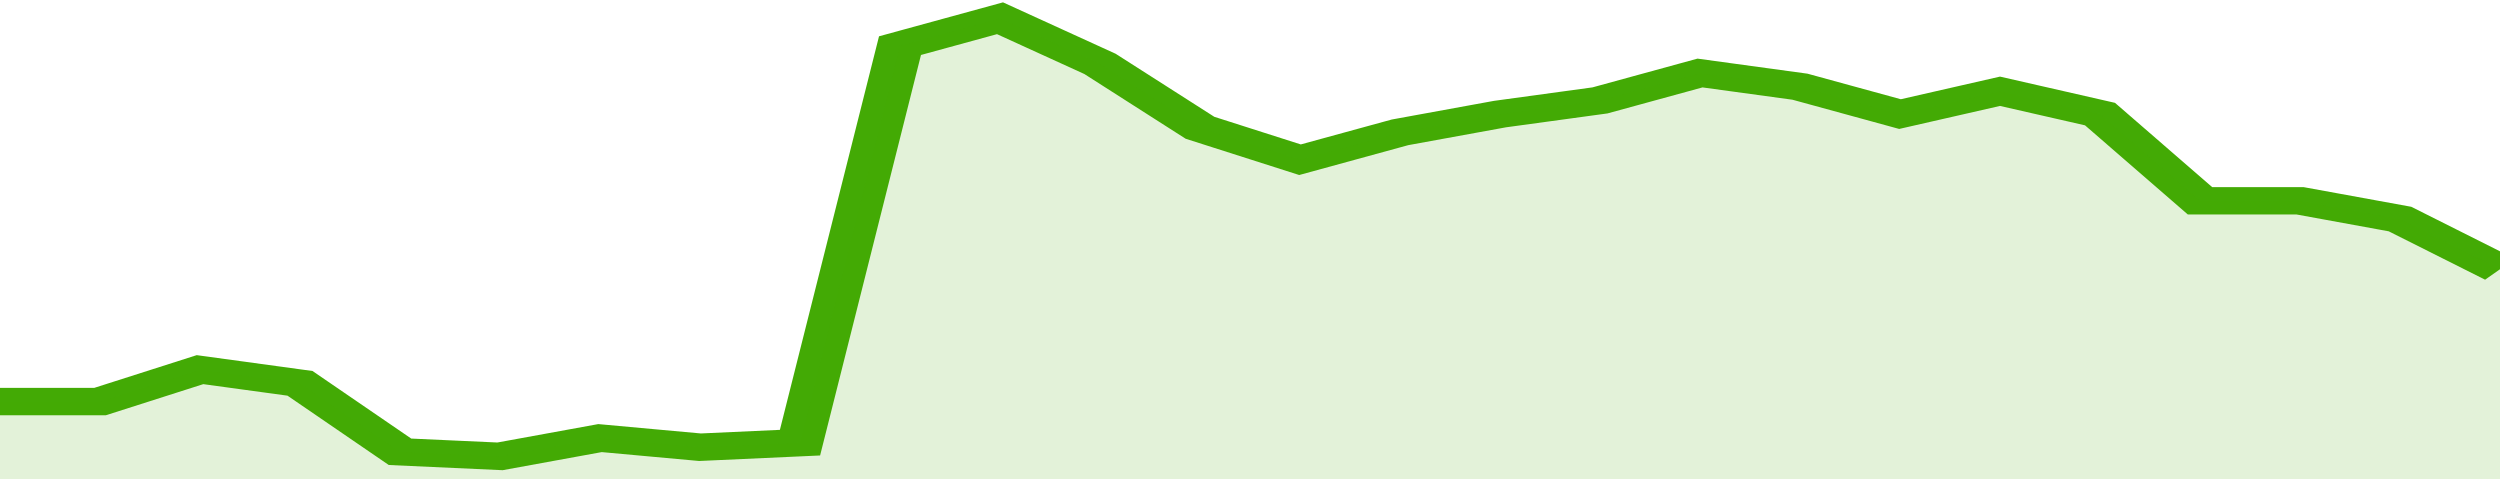 <svg xmlns="http://www.w3.org/2000/svg" viewBox="0 0 325 105" width="120" height="23" preserveAspectRatio="none">
				 <polyline fill="none" stroke="#43AA05" stroke-width="6" points="0, 88 13, 88 26, 81 39, 84 52, 99 65, 100 78, 96 91, 98 104, 97 117, 10 130, 4 143, 14 156, 28 169, 35 182, 29 195, 25 208, 22 221, 16 234, 19 247, 25 260, 20 273, 25 286, 44 299, 44 312, 48 325, 59 325, 59 "> </polyline>
				 <polygon fill="#43AA05" opacity="0.15" points="0, 105 0, 88 13, 88 26, 81 39, 84 52, 99 65, 100 78, 96 91, 98 104, 97 117, 10 130, 4 143, 14 156, 28 169, 35 182, 29 195, 25 208, 22 221, 16 234, 19 247, 25 260, 20 273, 25 286, 44 299, 44 312, 48 325, 59 325, 105 "></polygon>
			</svg>